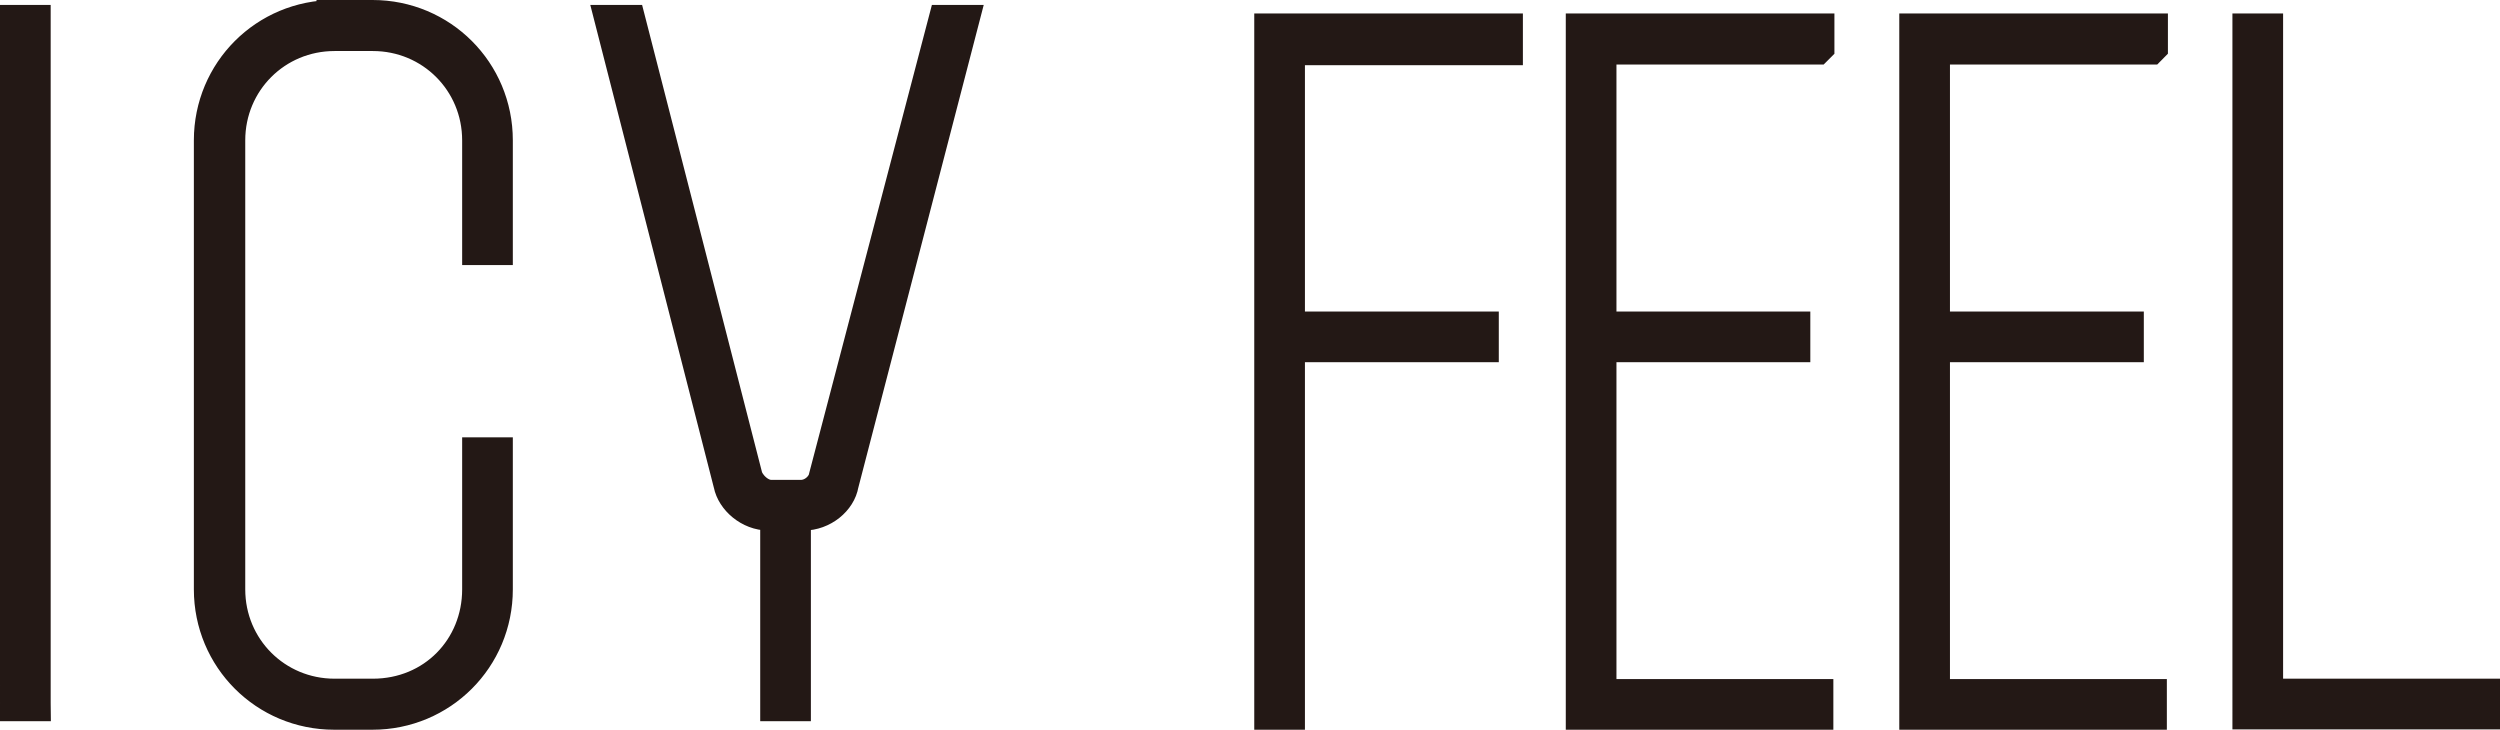 <?xml version="1.0" encoding="UTF-8"?><svg id="_レイヤー_2" xmlns="http://www.w3.org/2000/svg" viewBox="0 0 70.54 20.59"><defs><style>.cls-1{fill:#231815;stroke:#231815;stroke-miterlimit:10;}</style></defs><g id="_レイヤー_1-2"><path class="cls-1" d="M.93,19.85h-.43V.64h.43v19.2Z"/><path class="cls-1" d="M9.43.5h1.08c1.92,0,3.46,1.54,3.46,3.46v3.02h-.43v-3.02c0-1.68-1.34-3.02-3.02-3.02h-1.08c-1.68,0-3.02,1.34-3.02,3.02v12.67c0,1.68,1.34,3.02,3.02,3.02h1.08c1.73,0,3.02-1.34,3.02-3.02v-3.79h.43v3.79c0,1.92-1.54,3.46-3.46,3.46h-1.08c-1.92,0-3.46-1.54-3.46-3.46V3.96c0-1.92,1.54-3.46,3.46-3.46Z"/><path class="cls-1" d="M23.73,13.65c-.07.43-.53.82-1.06.82h-.29v5.38h-.43v-5.38h-.26c-.53,0-.98-.41-1.06-.82L17.3.64h.43l3.29,12.82c.07.24.38.58.74.58h.84c.36,0,.67-.29.72-.58L26.68.64h.43l-3.38,13.01Z"/><path class="cls-1" d="M42.46,1.34h-6.14v7.95h5.47v.43h-5.47v10.37h-.43V.88h6.58v.46Z"/><path class="cls-1" d="M51.25,1.32h-6.14v7.97h5.47v.43h-5.47v9.94h6.12v.43h-6.55V.88h6.58v.43Z"/><path class="cls-1" d="M60.66,1.32h-6.14v7.97h5.47v.43h-5.47v9.94h6.12v.43h-6.55V.88h6.58v.43Z"/><path class="cls-1" d="M63.92,19.65h6.12v.43h-6.55V.88h.43v18.77Z"/></g></svg>